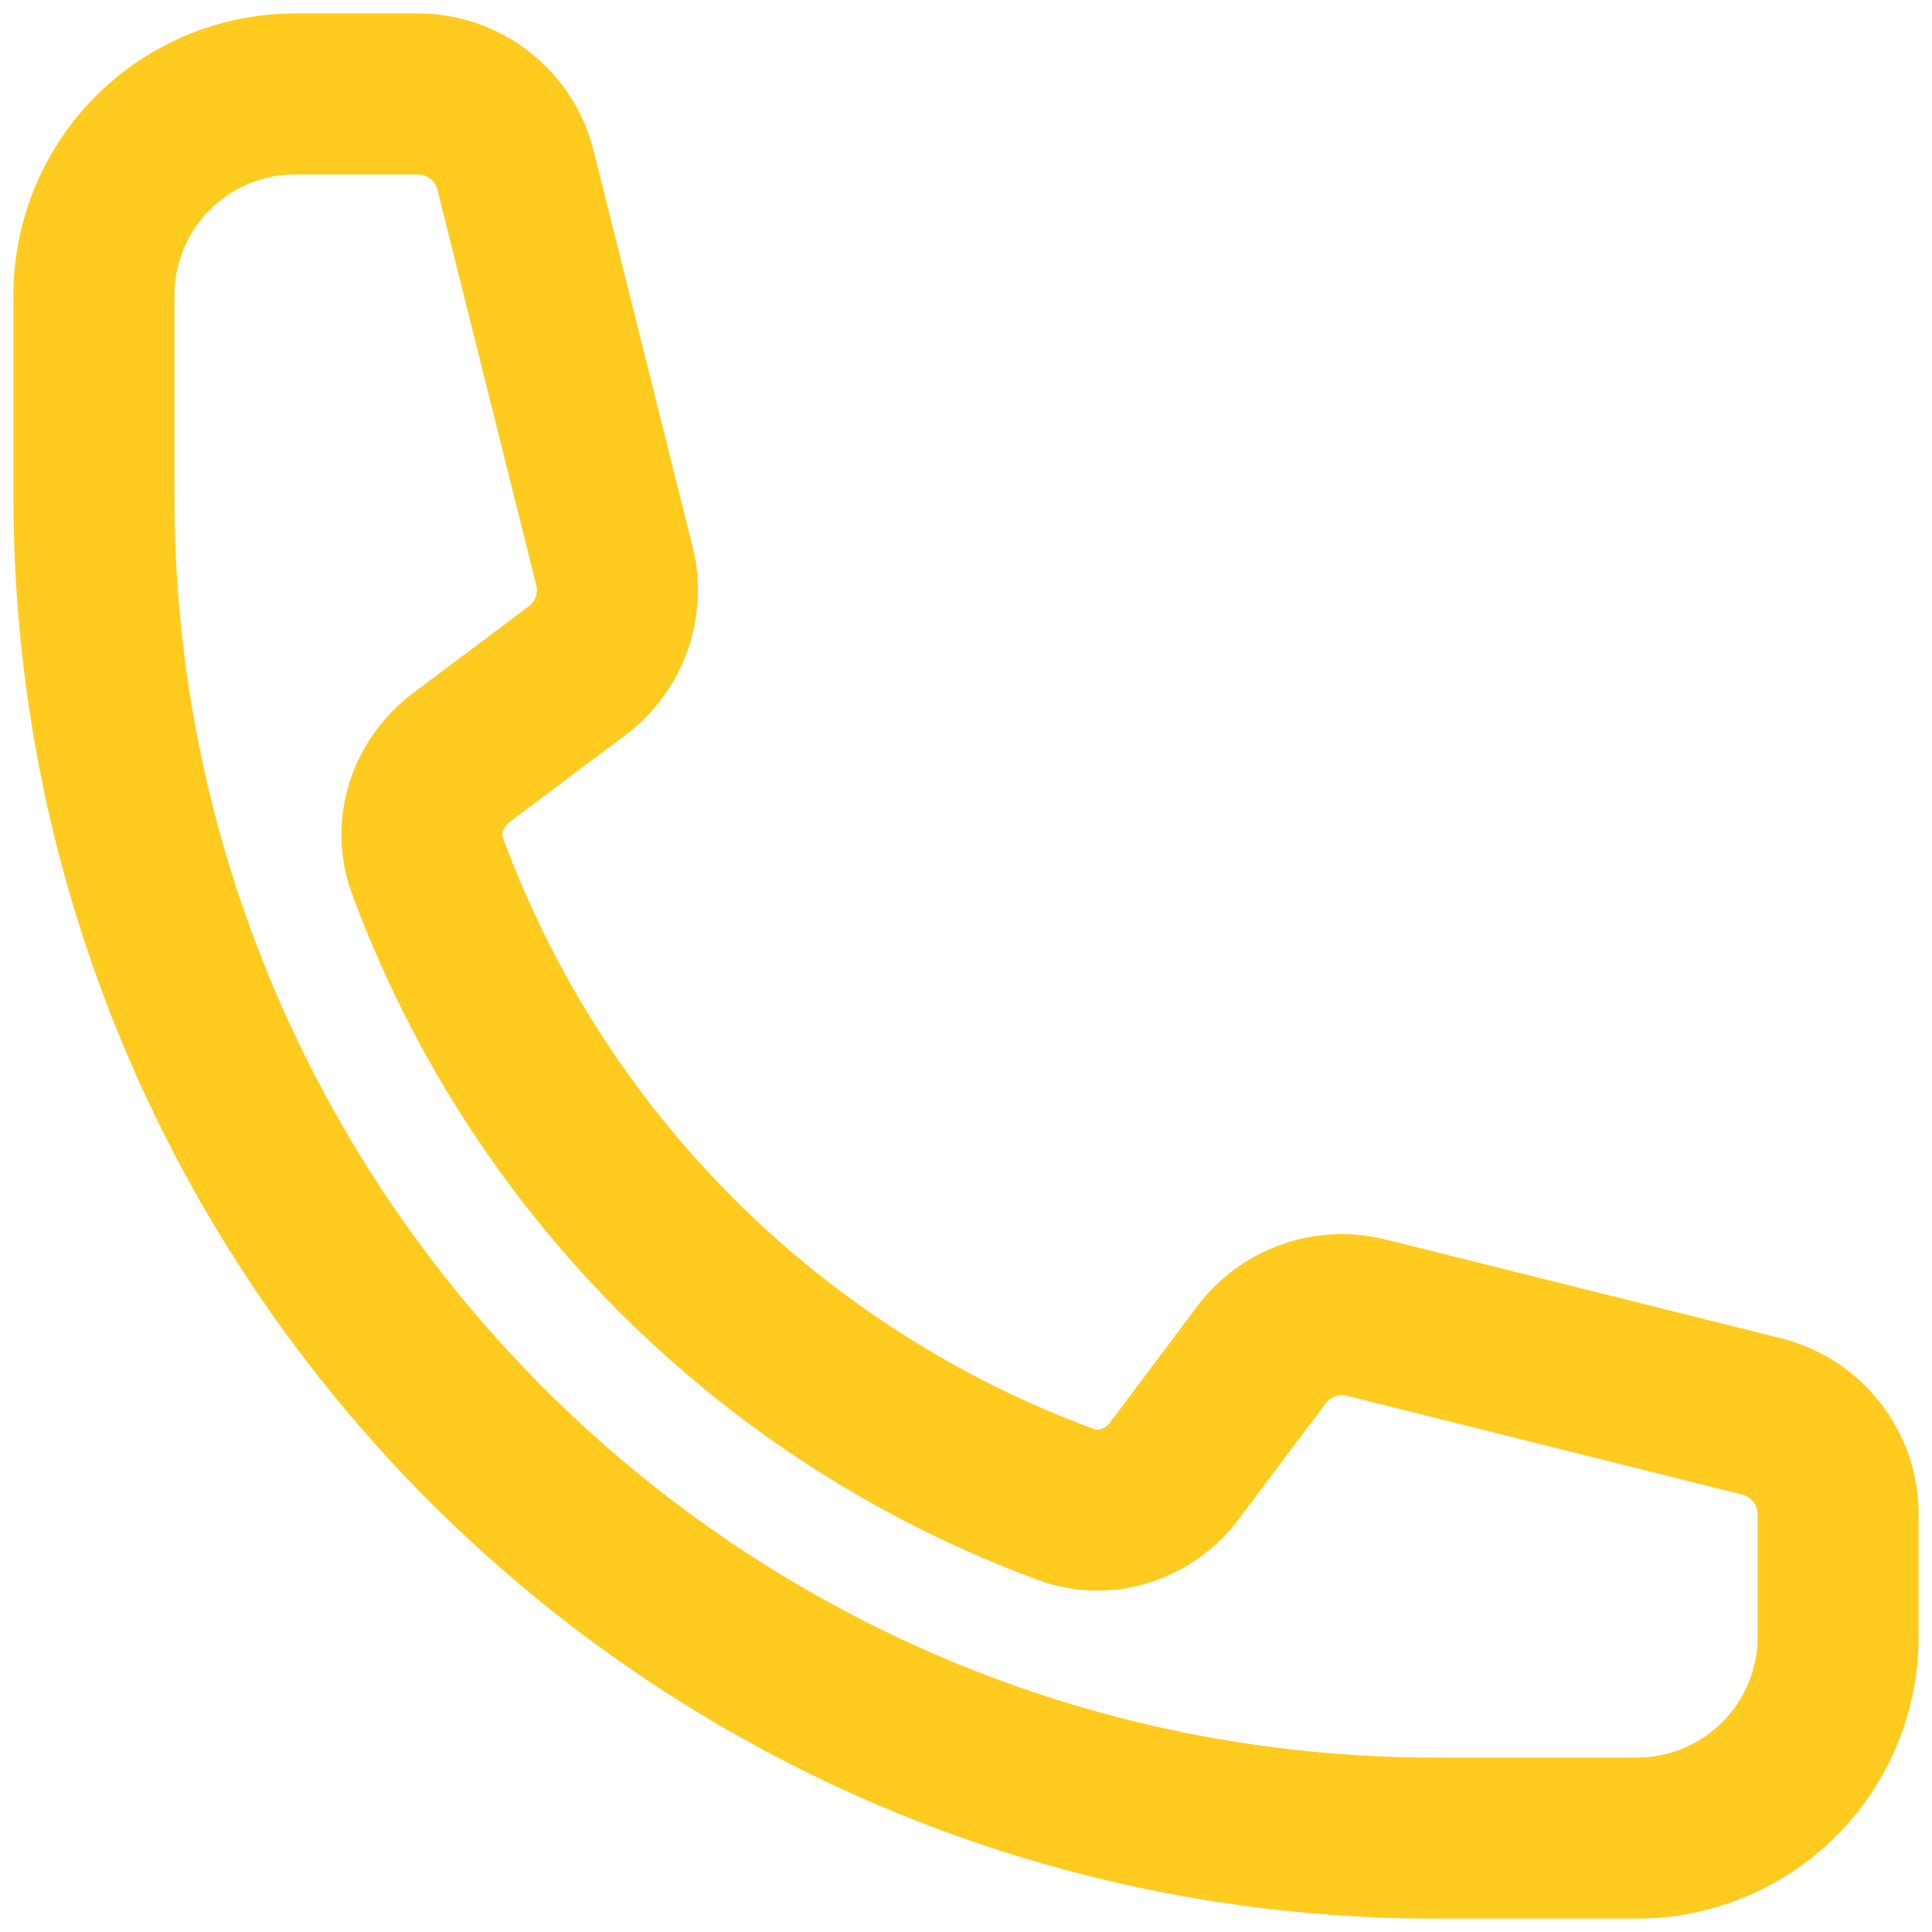 <svg width="18" height="18" viewBox="0 0 18 18" fill="none" xmlns="http://www.w3.org/2000/svg">
<path d="M0.875 4.625C0.875 11.528 6.472 17.125 13.375 17.125H15.25C15.747 17.125 16.224 16.927 16.576 16.576C16.927 16.224 17.125 15.747 17.125 15.25V14.107C17.125 13.677 16.832 13.302 16.415 13.197L12.729 12.276C12.363 12.184 11.977 12.322 11.752 12.623L10.943 13.701C10.708 14.014 10.303 14.152 9.935 14.018C8.571 13.516 7.332 12.724 6.304 11.696C5.276 10.668 4.484 9.429 3.982 8.065C3.848 7.697 3.986 7.292 4.299 7.057L5.377 6.248C5.679 6.022 5.816 5.637 5.724 5.271L4.803 1.585C4.752 1.382 4.635 1.202 4.47 1.074C4.305 0.945 4.102 0.875 3.893 0.875H2.75C2.253 0.875 1.776 1.073 1.424 1.424C1.073 1.776 0.875 2.253 0.875 2.75V4.625Z" stroke="#FFCB1F" stroke-width="1.5" stroke-linecap="round" stroke-linejoin="round"/>
</svg>
